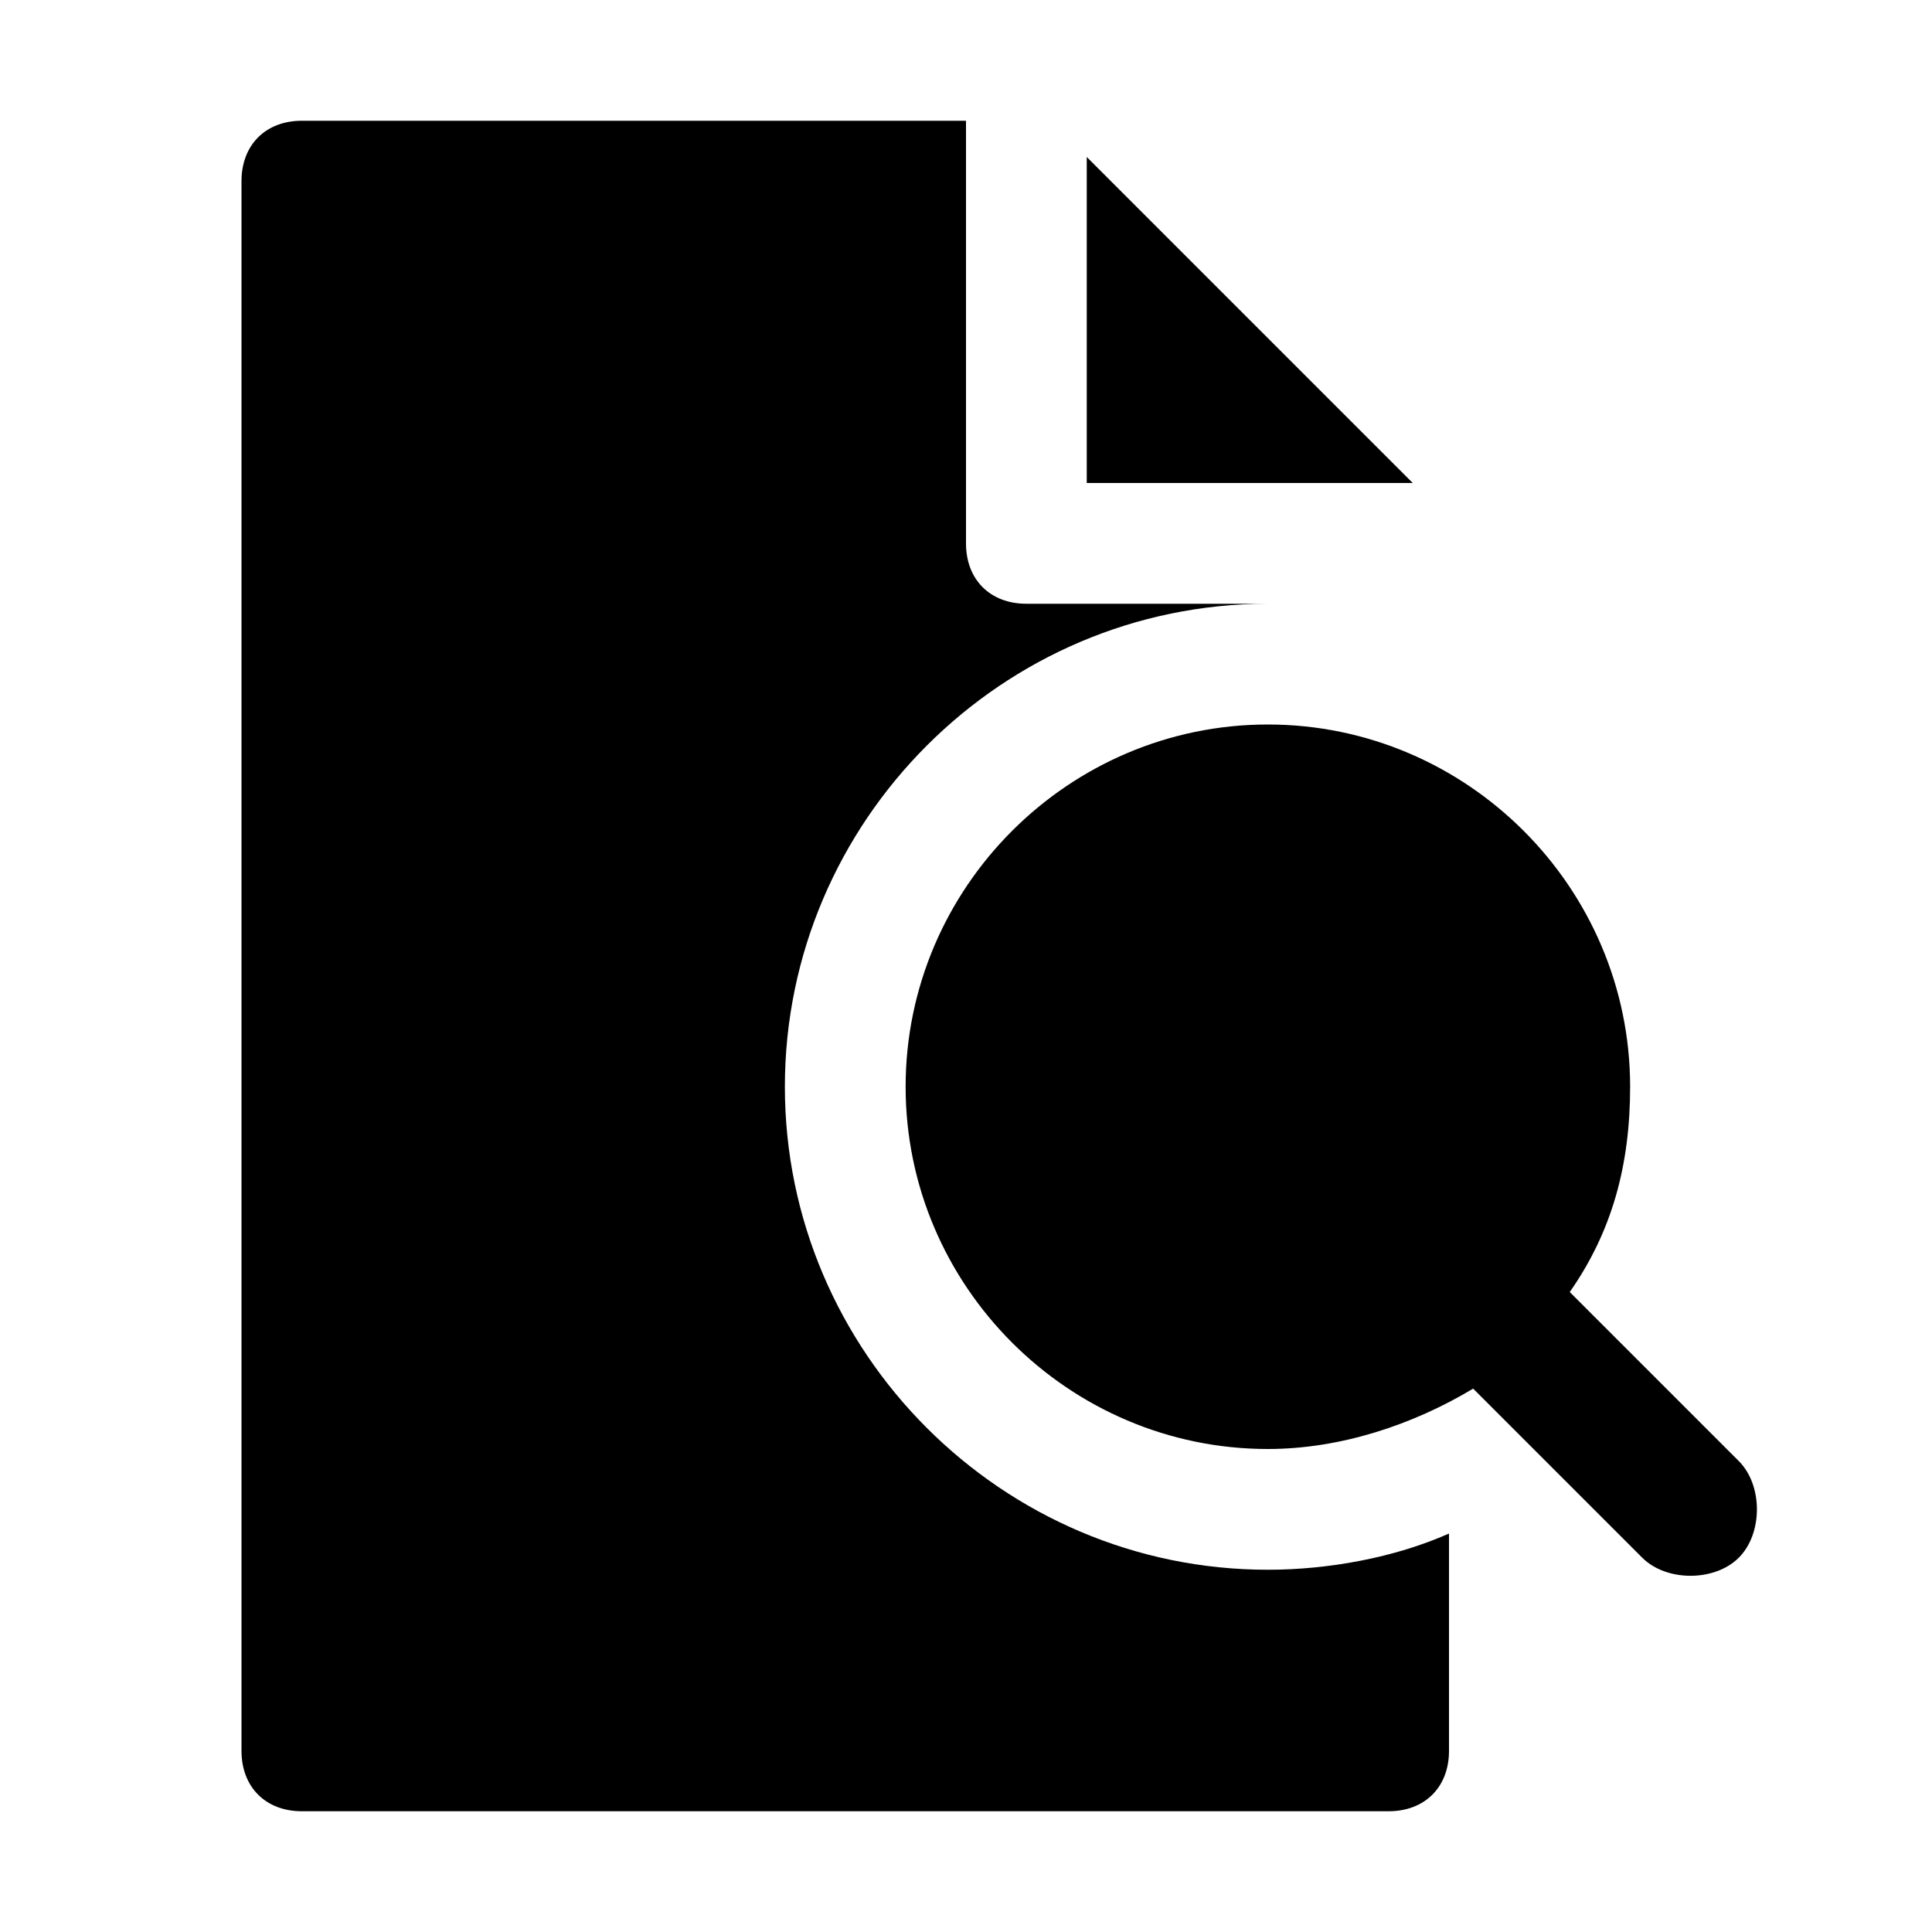 <?xml version="1.0" encoding="utf-8"?>

<!-- Uploaded to: SVG Repo, www.svgrepo.com, Generator: SVG Repo Mixer Tools -->
<svg version="1.1" id="Icons" xmlns="http://www.w3.org/2000/svg" xmlns:xlink="http://www.w3.org/1999/xlink" 
	 viewBox="0 0 32 32" xml:space="preserve">
<style type="text/css">
	.st0{fill:none;stroke:#000000;stroke-width:2;stroke-linecap:round;stroke-linejoin:round;stroke-miterlimit:10;}
</style>
<polygon points="18,2.6 18,8 23.4,8 "/>
<path d="M28.8,24.2L26,21.4c0.7-1,1-2.1,1-3.4c0-3.3-2.7-6-6-6s-6,2.7-6,6s2.7,6,6,6c1.2,0,2.4-0.4,3.4-1l2.8,2.8
	c0.4,0.4,1.2,0.4,1.6,0C29.2,25.4,29.2,24.6,28.8,24.2z"/>
<g>
	<path d="M21,26c-4.4,0-8-3.6-8-8s3.6-8,8-8h-4c-0.6,0-1-0.4-1-1V2H5C4.4,2,4,2.4,4,3v26c0,0.6,0.4,1,1,1h18c0.6,0,1-0.4,1-1v-3.6
		C23.1,25.8,22,26,21,26z"/>
</g>
</svg>